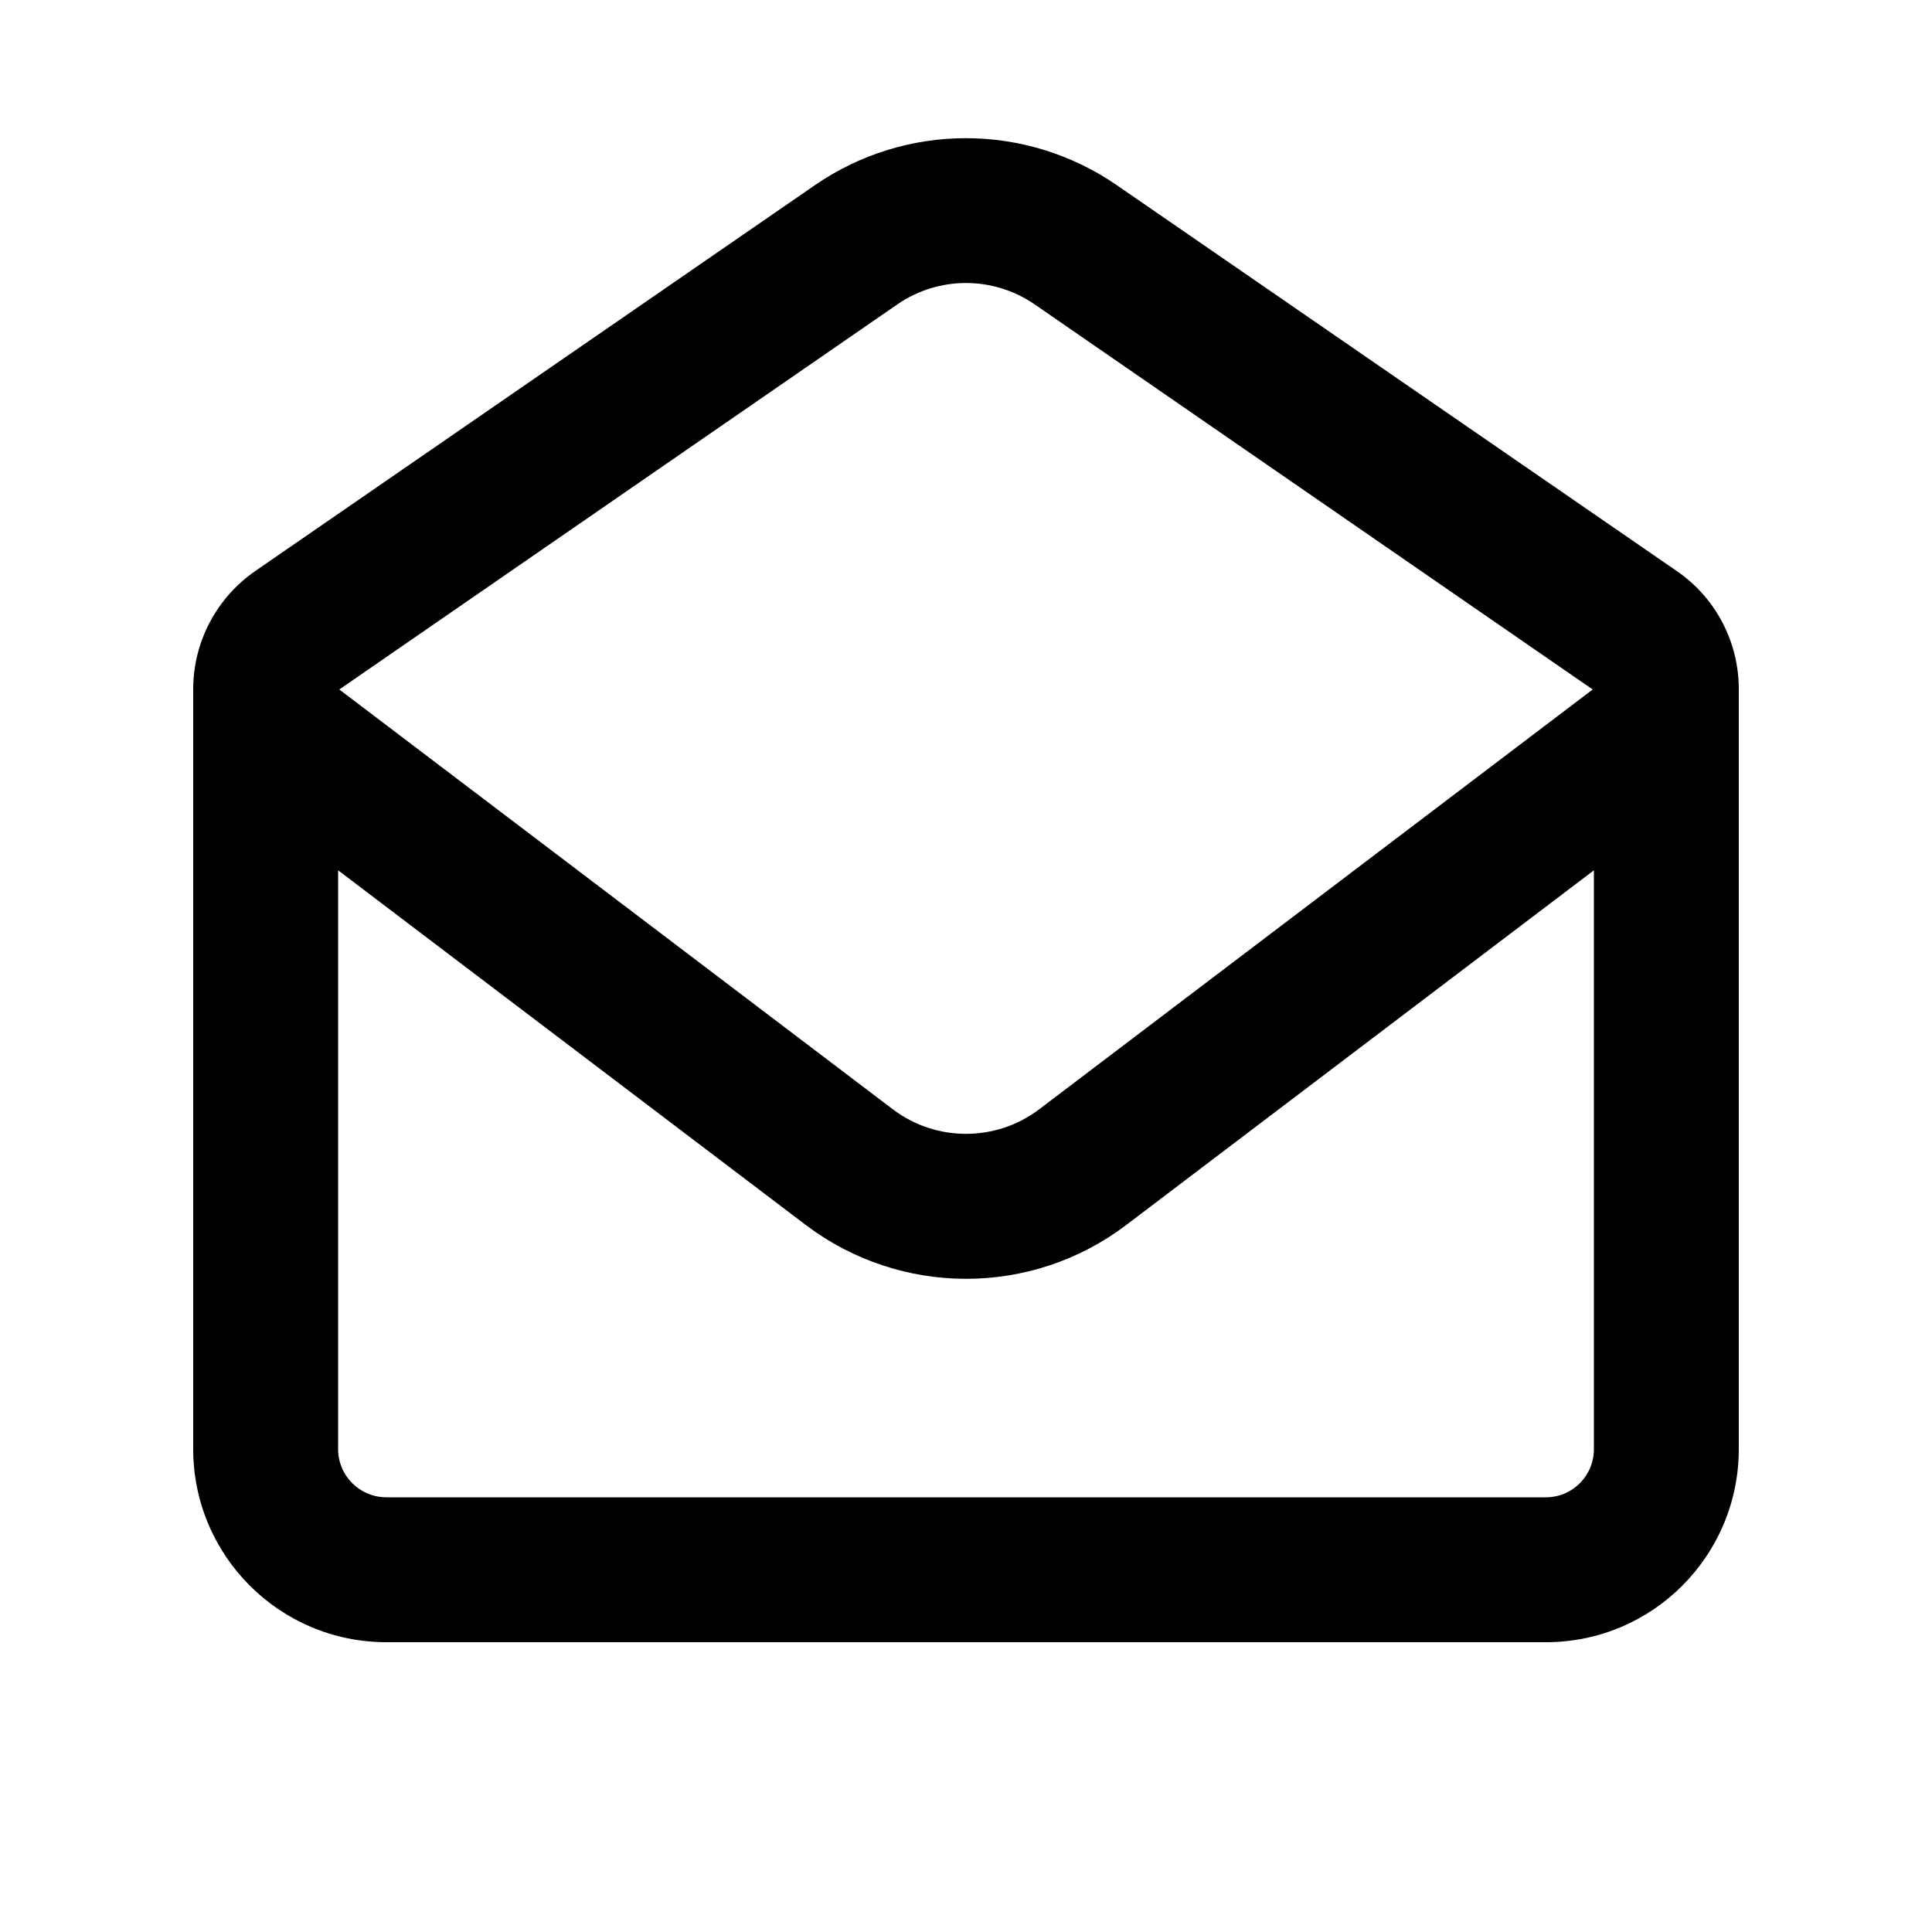 <svg xmlns="http://www.w3.org/2000/svg" viewBox="0 0 640 640"><!--! Font Awesome Free 7.1.0 by @fontawesome - https://fontawesome.com License - https://fontawesome.com/license/free (Icons: CC BY 4.0, Fonts: SIL OFL 1.1, Code: MIT License) Copyright 2025 Fonticons, Inc. --><path fill="currentColor" d="M576 480C576 515.3 547.5 544 512.1 544L128 544C92.6 544 64 515.3 64 480L64 228C64.1 212.5 71.8 198 84.5 189.2L270 61.3C300.1 40.6 339.8 40.6 369.9 61.3L555.5 189.2C568.3 198 575.9 212.5 576 228L576 480zM128 496L512.1 496C520.9 496 528 488.9 528 480L528 288.3L373.2 405.7C341.8 429.6 298.3 429.6 266.8 405.7L112 288.3L112 480C112 488.9 119.2 496 128 496zM527.6 228.4L342.7 100.8C329 91.4 311 91.4 297.3 100.8L112.4 228.4L295.8 367.5C310.1 378.3 329.9 378.3 344.2 367.5L527.6 228.4z"/></svg>